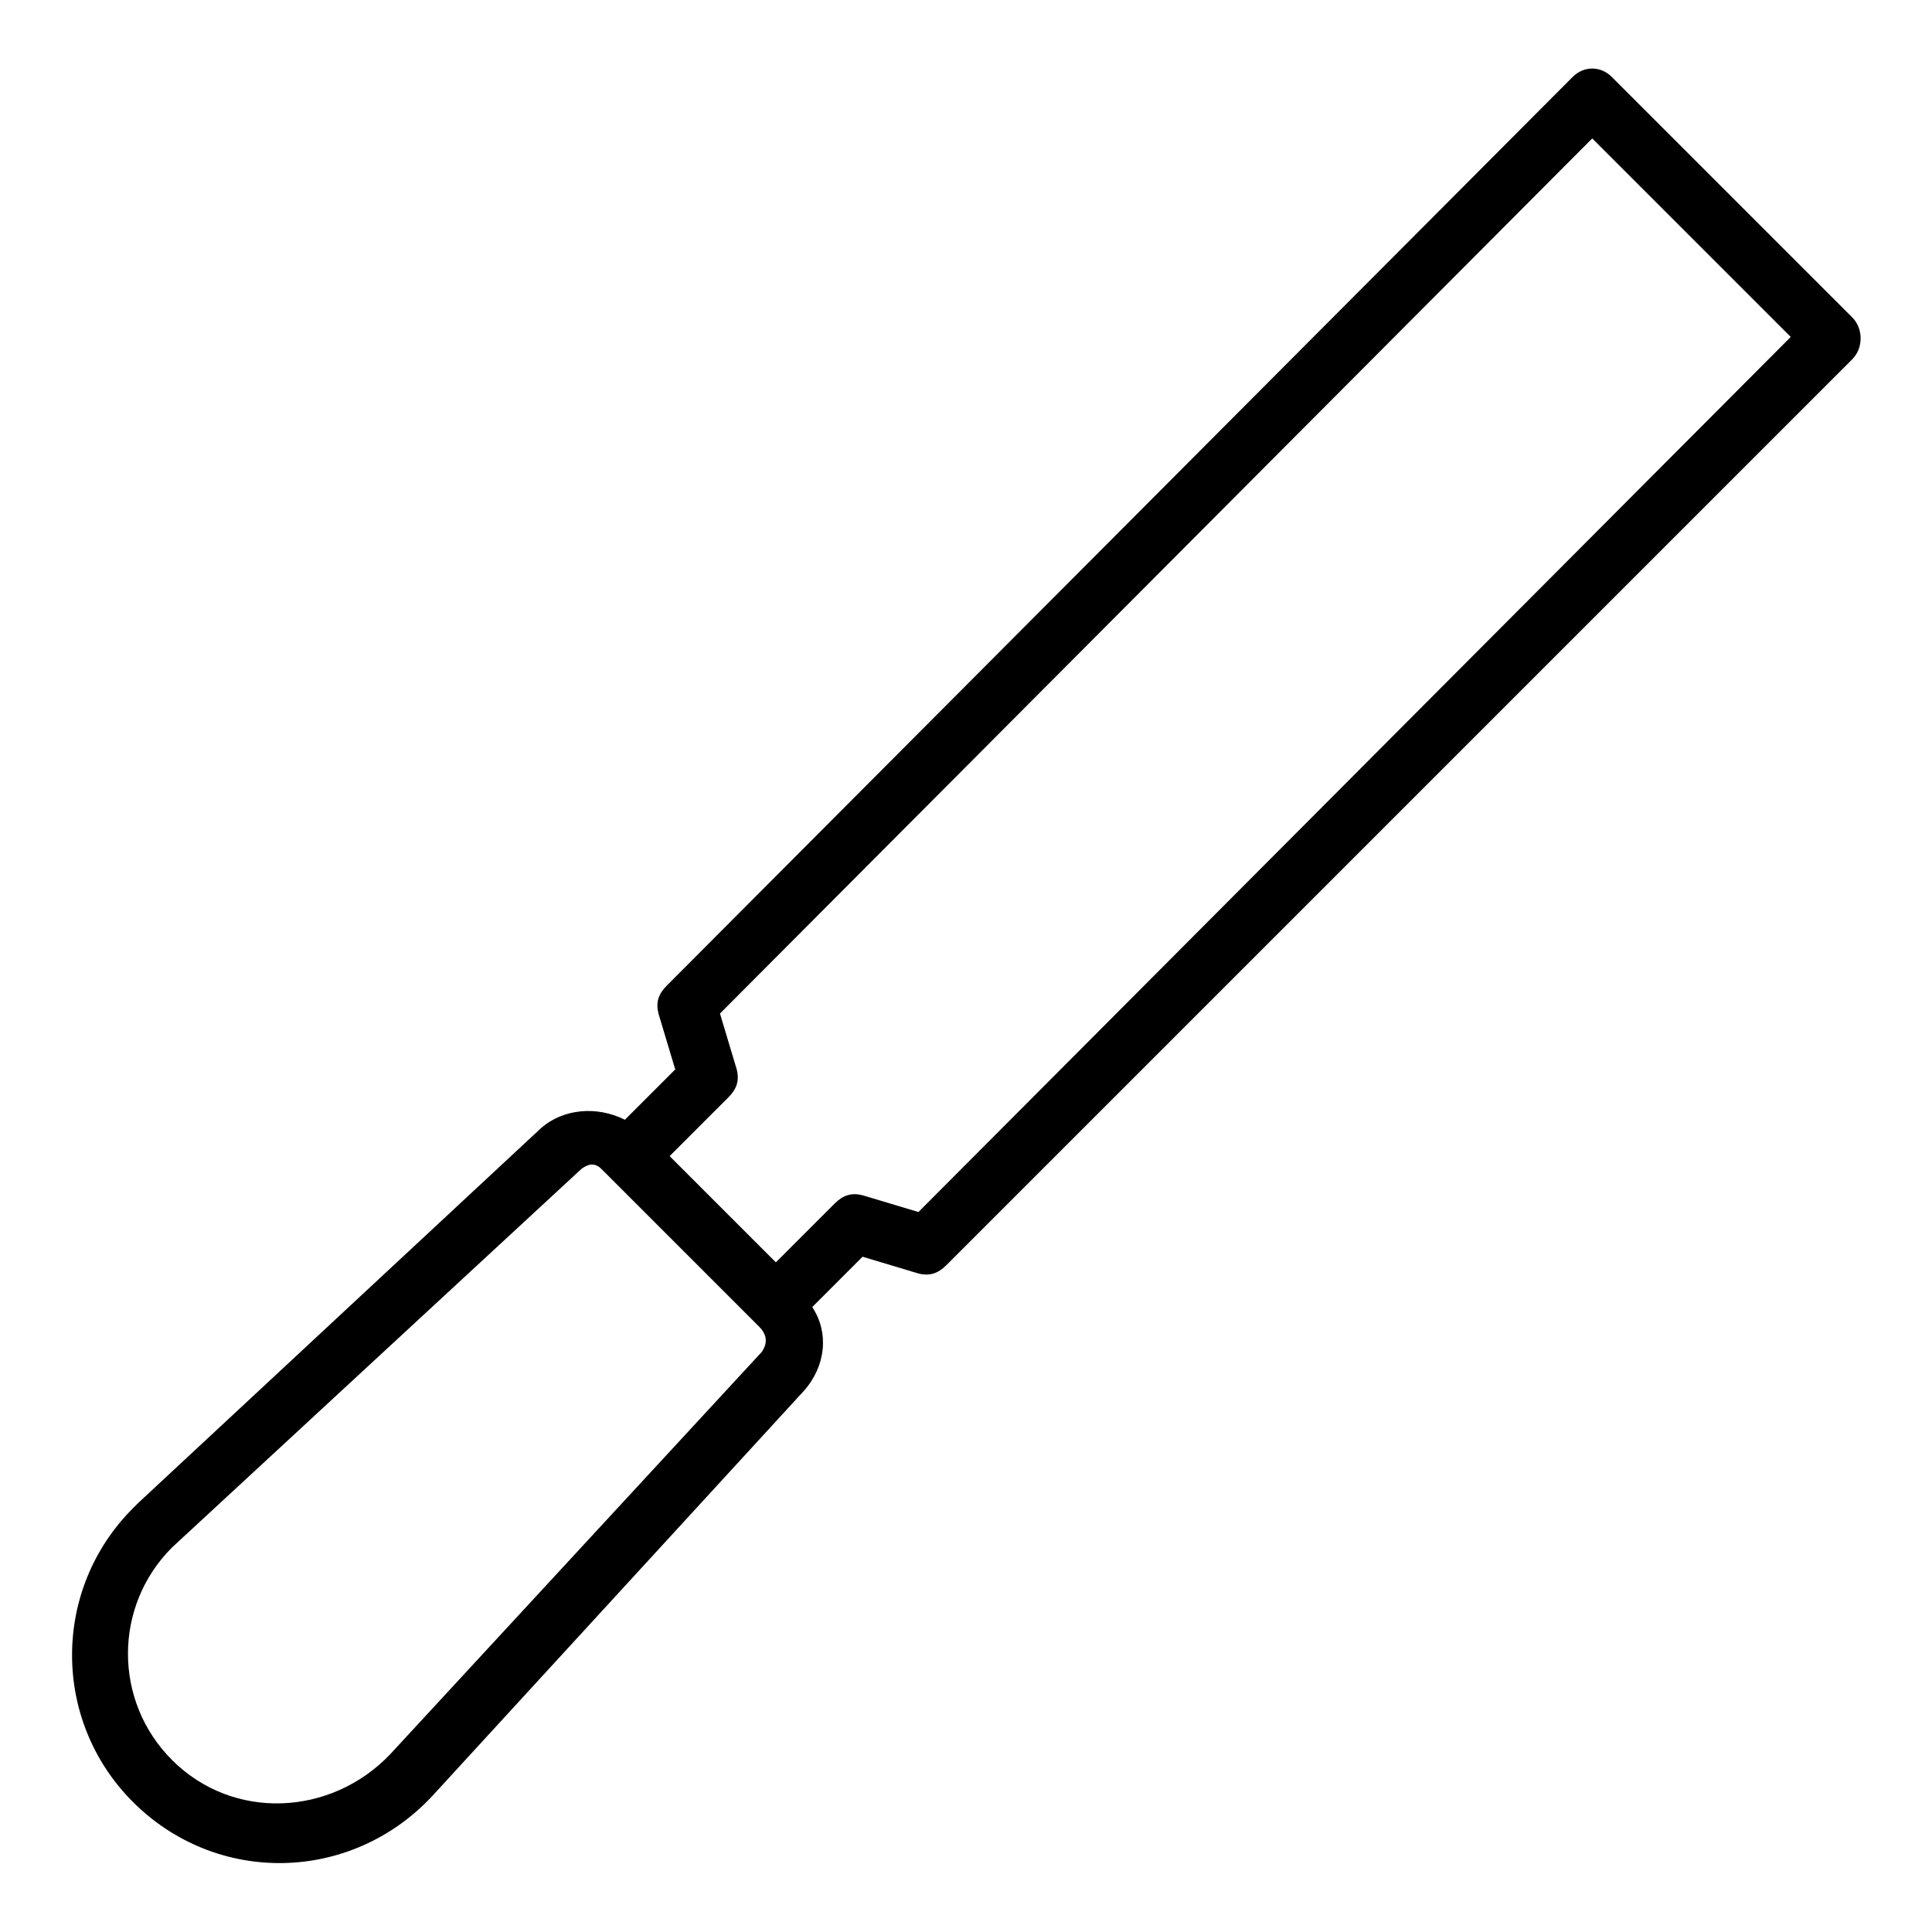 <?xml version="1.0" encoding="UTF-8"?>
<!-- Uploaded to: ICON Repo, www.iconrepo.com, Generator: ICON Repo Mixer Tools -->
<svg fill="#000000" width="800px" height="800px" version="1.1" viewBox="144 144 512 512" xmlns="http://www.w3.org/2000/svg">
 <path d="m634.86 228.11-63.719-63.719c-2.965-2.965-7.41-2.965-10.371 0l-240.05 240.79c-2.223 2.223-2.965 4.445-2.223 7.41l4.445 14.816-13.336 13.336c-7.41-3.703-16.301-2.965-22.227 2.223l-106.69 99.281-1.48 1.48c-21.484 21.484-21.484 56.309 0 77.793 22.227 22.227 57.789 21.484 79.277-1.48l98.539-107.43c5.926-6.668 6.668-15.559 2.223-22.227l13.336-13.336 14.816 4.445c2.965 0.742 5.188 0 7.41-2.223l240.05-240.05c2.965-2.961 2.965-8.148 0-11.113zm-288.95 274.13-98.539 106.69c-15.559 16.301-41.488 17.781-57.789 1.48-15.559-15.559-15.559-40.75 0-56.309l108.17-100.02c0.742-0.742 2.223-1.48 2.965-1.48 1.48 0 2.223 0.742 2.965 1.48l41.488 41.488c2.219 2.227 2.219 4.449 0.738 6.672zm41.488-37.043-14.816-4.445c-2.965-0.742-5.188 0-7.41 2.223l-15.559 15.559-28.152-28.152 15.559-15.559c2.223-2.223 2.965-4.445 2.223-7.41l-4.445-14.816 231.16-231.91 52.605 52.605z"/>
</svg>